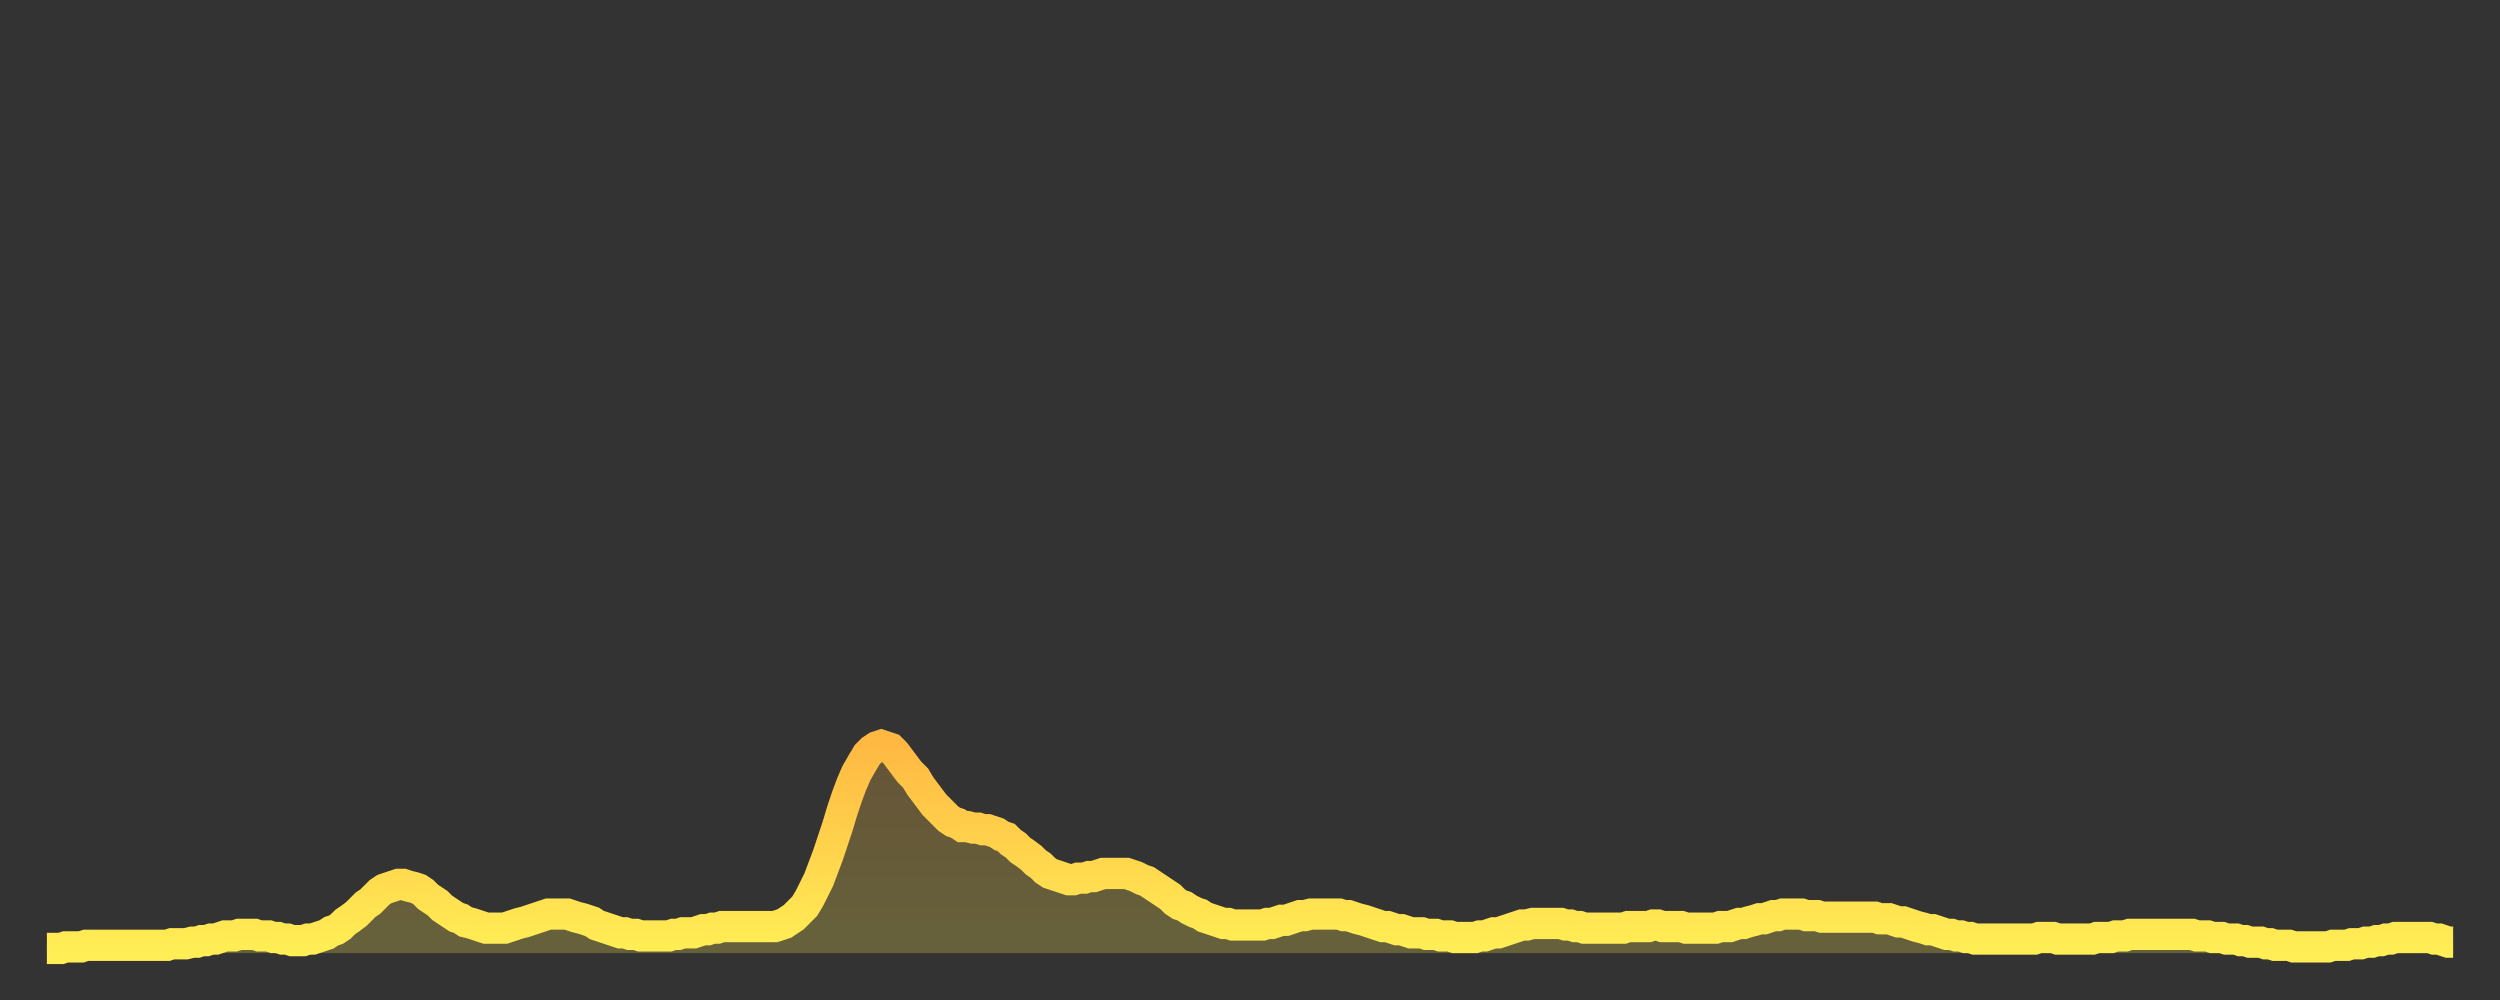 <?xml version="1.0" encoding="utf-8" ?>
<svg baseProfile="full" height="64" version="1.1" width="160" xmlns="http://www.w3.org/2000/svg" xmlns:ev="http://www.w3.org/2001/xml-events" xmlns:xlink="http://www.w3.org/1999/xlink"><rect width="100%" height="100%" fill="#333333" stroke="none"/><defs><linearGradient id="id640966" x1="0" x2="0" y1="0" y2="1"><stop offset="0%" stop-color="#ffb943" /><stop offset="50%" stop-color="#ffd34c" /><stop offset="100%" stop-color="#ffee55" /></linearGradient></defs><g transform="translate(3,3)"><g><path d="M 0.0 57.7 0.3 57.7 0.6 57.7 0.9 57.7 1.2 57.6 1.5 57.6 1.9 57.6 2.2 57.6 2.5 57.5 2.8 57.5 3.1 57.5 3.4 57.5 3.7 57.5 4.0 57.5 4.3 57.5 4.6 57.5 4.9 57.5 5.2 57.5 5.6 57.5 5.9 57.5 6.2 57.5 6.5 57.5 6.8 57.5 7.1 57.5 7.4 57.5 7.7 57.5 8.0 57.4 8.3 57.4 8.6 57.4 8.9 57.4 9.3 57.3 9.6 57.3 9.9 57.2 10.2 57.2 10.5 57.1 10.8 57.1 11.1 57.0 11.4 56.9 11.7 56.9 12.0 56.9 12.3 56.8 12.7 56.8 13.0 56.8 13.3 56.8 13.6 56.9 13.9 56.9 14.2 56.9 14.5 57.0 14.8 57.0 15.1 57.1 15.4 57.1 15.7 57.2 16.0 57.2 16.4 57.2 16.7 57.1 17.0 57.1 17.3 57.0 17.6 56.9 17.9 56.8 18.2 56.6 18.5 56.5 18.8 56.3 19.1 56.0 19.4 55.8 19.8 55.5 20.1 55.2 20.4 54.9 20.7 54.7 21.0 54.4 21.3 54.1 21.6 53.9 21.9 53.8 22.2 53.7 22.5 53.6 22.8 53.6 23.1 53.7 23.5 53.8 23.8 53.9 24.1 54.1 24.4 54.4 24.7 54.6 25.0 54.8 25.3 55.1 25.6 55.3 25.9 55.5 26.2 55.7 26.5 55.8 26.8 56.0 27.2 56.1 27.5 56.2 27.8 56.3 28.1 56.4 28.4 56.4 28.7 56.4 29.0 56.4 29.3 56.4 29.6 56.3 29.9 56.2 30.2 56.1 30.6 56.0 30.9 55.9 31.2 55.8 31.5 55.7 31.8 55.6 32.1 55.5 32.4 55.5 32.7 55.5 33.0 55.5 33.3 55.5 33.6 55.6 33.9 55.7 34.3 55.8 34.6 55.9 34.9 56.0 35.2 56.2 35.5 56.3 35.8 56.4 36.1 56.5 36.4 56.6 36.7 56.7 37.0 56.7 37.3 56.8 37.7 56.8 38.0 56.9 38.3 56.9 38.6 56.9 38.9 56.9 39.2 56.9 39.5 56.9 39.8 56.9 40.1 56.8 40.4 56.8 40.7 56.7 41.0 56.7 41.4 56.7 41.7 56.6 42.0 56.5 42.3 56.5 42.6 56.4 42.9 56.4 43.2 56.3 43.5 56.3 43.8 56.3 44.1 56.3 44.4 56.3 44.7 56.3 45.1 56.3 45.4 56.3 45.7 56.3 46.0 56.3 46.3 56.3 46.6 56.3 46.9 56.2 47.2 56.1 47.5 55.9 47.8 55.7 48.1 55.4 48.5 55.0 48.8 54.5 49.1 53.9 49.4 53.3 49.7 52.5 50.0 51.7 50.3 50.8 50.6 49.9 50.9 48.9 51.2 48.0 51.5 47.2 51.8 46.5 52.2 45.8 52.5 45.3 52.8 45.0 53.1 44.8 53.4 44.7 53.7 44.8 54.0 44.9 54.3 45.2 54.6 45.6 54.9 46.0 55.2 46.4 55.6 46.8 55.9 47.3 56.2 47.7 56.5 48.1 56.8 48.5 57.1 48.8 57.4 49.1 57.7 49.4 58.0 49.6 58.3 49.7 58.6 49.9 58.9 49.9 59.3 50.0 59.6 50.0 59.9 50.1 60.2 50.1 60.5 50.2 60.8 50.3 61.1 50.5 61.4 50.6 61.7 50.9 62.0 51.1 62.3 51.4 62.6 51.6 63.0 51.9 63.3 52.2 63.6 52.4 63.9 52.7 64.2 52.9 64.5 53.0 64.8 53.1 65.1 53.2 65.4 53.3 65.7 53.3 66.0 53.2 66.4 53.2 66.7 53.1 67.0 53.1 67.3 53.0 67.6 52.9 67.9 52.9 68.2 52.9 68.5 52.9 68.8 52.9 69.1 52.9 69.4 53.0 69.7 53.1 70.1 53.3 70.4 53.4 70.7 53.6 71.0 53.8 71.3 54.0 71.6 54.2 71.9 54.4 72.2 54.7 72.5 54.9 72.8 55.0 73.1 55.2 73.5 55.4 73.8 55.5 74.1 55.7 74.4 55.8 74.7 55.9 75.0 56.0 75.3 56.1 75.6 56.1 75.9 56.2 76.2 56.2 76.5 56.2 76.8 56.2 77.2 56.2 77.5 56.2 77.8 56.2 78.1 56.1 78.4 56.1 78.7 56.0 79.0 55.9 79.3 55.9 79.6 55.8 79.9 55.7 80.2 55.6 80.5 55.6 80.9 55.5 81.2 55.5 81.5 55.5 81.8 55.5 82.1 55.5 82.4 55.5 82.7 55.5 83.0 55.6 83.3 55.6 83.6 55.7 83.9 55.8 84.3 55.9 84.6 56.0 84.9 56.1 85.2 56.2 85.5 56.3 85.8 56.3 86.1 56.4 86.4 56.5 86.7 56.5 87.0 56.6 87.3 56.7 87.6 56.7 88.0 56.7 88.3 56.8 88.6 56.8 88.9 56.8 89.2 56.9 89.5 56.9 89.8 56.9 90.1 57.0 90.4 57.0 90.7 57.0 91.0 57.0 91.4 57.0 91.7 56.9 92.0 56.9 92.3 56.8 92.6 56.7 92.9 56.7 93.2 56.6 93.5 56.5 93.8 56.4 94.1 56.3 94.4 56.2 94.7 56.2 95.1 56.1 95.4 56.1 95.7 56.1 96.0 56.1 96.3 56.1 96.6 56.1 96.9 56.1 97.2 56.2 97.5 56.2 97.8 56.3 98.1 56.3 98.4 56.4 98.8 56.4 99.1 56.4 99.4 56.4 99.7 56.4 100.0 56.4 100.3 56.4 100.6 56.4 100.9 56.4 101.2 56.3 101.5 56.3 101.8 56.3 102.2 56.3 102.5 56.3 102.8 56.2 103.1 56.2 103.4 56.3 103.7 56.3 104.0 56.3 104.3 56.3 104.6 56.3 104.9 56.4 105.2 56.4 105.5 56.4 105.9 56.4 106.2 56.4 106.5 56.4 106.8 56.4 107.1 56.3 107.4 56.3 107.7 56.3 108.0 56.2 108.3 56.1 108.6 56.1 108.9 56.0 109.3 55.9 109.6 55.8 109.9 55.8 110.2 55.7 110.5 55.6 110.8 55.6 111.1 55.5 111.4 55.5 111.7 55.5 112.0 55.5 112.3 55.5 112.6 55.6 113.0 55.6 113.3 55.6 113.6 55.7 113.9 55.7 114.2 55.7 114.5 55.7 114.8 55.7 115.1 55.7 115.4 55.7 115.7 55.7 116.0 55.7 116.3 55.7 116.7 55.7 117.0 55.7 117.3 55.8 117.6 55.8 117.9 55.8 118.2 55.9 118.5 56.0 118.8 56.0 119.1 56.1 119.4 56.2 119.7 56.3 120.1 56.4 120.4 56.5 120.7 56.5 121.0 56.6 121.3 56.7 121.6 56.8 121.9 56.8 122.2 56.9 122.5 56.9 122.8 57.0 123.1 57.0 123.4 57.1 123.8 57.1 124.1 57.1 124.4 57.1 124.7 57.1 125.0 57.1 125.3 57.1 125.6 57.1 125.9 57.1 126.2 57.1 126.5 57.1 126.8 57.1 127.2 57.1 127.5 57.0 127.8 57.0 128.1 57.0 128.4 57.0 128.7 57.1 129.0 57.1 129.3 57.1 129.6 57.1 129.9 57.1 130.2 57.1 130.5 57.1 130.9 57.1 131.2 57.0 131.5 57.0 131.8 57.0 132.1 57.0 132.4 56.9 132.7 56.9 133.0 56.9 133.3 56.8 133.6 56.8 133.9 56.8 134.2 56.8 134.6 56.8 134.9 56.8 135.2 56.8 135.5 56.8 135.8 56.8 136.1 56.8 136.4 56.8 136.7 56.8 137.0 56.8 137.3 56.8 137.6 56.9 138.0 56.9 138.3 56.9 138.6 57.0 138.9 57.0 139.2 57.0 139.5 57.1 139.8 57.1 140.1 57.1 140.4 57.2 140.7 57.2 141.0 57.3 141.3 57.3 141.7 57.3 142.0 57.4 142.3 57.4 142.6 57.5 142.9 57.5 143.2 57.5 143.5 57.5 143.8 57.6 144.1 57.6 144.4 57.6 144.7 57.6 145.1 57.6 145.4 57.6 145.7 57.6 146.0 57.6 146.3 57.5 146.6 57.5 146.9 57.5 147.2 57.5 147.5 57.4 147.8 57.4 148.1 57.4 148.4 57.3 148.8 57.3 149.1 57.2 149.4 57.2 149.7 57.1 150.0 57.1 150.3 57.0 150.6 57.0 150.9 57.0 151.2 57.0 151.5 57.0 151.8 57.0 152.1 57.0 152.5 57.0 152.8 57.1 153.1 57.1 153.4 57.2 153.7 57.3 154.0 57.3" fill="none" id="graph-curve" opacity="1" stroke="url(#id640966)" stroke-width="2" /><path d="M 0 58 L 0.0 57.7 0.3 57.7 0.6 57.7 0.9 57.7 1.2 57.6 1.5 57.6 1.9 57.6 2.2 57.6 2.5 57.5 2.8 57.5 3.1 57.5 3.4 57.5 3.7 57.5 4.0 57.5 4.3 57.5 4.6 57.5 4.9 57.5 5.2 57.5 5.6 57.5 5.9 57.5 6.2 57.5 6.5 57.5 6.8 57.5 7.1 57.5 7.4 57.5 7.7 57.5 8.0 57.4 8.3 57.4 8.6 57.4 8.9 57.4 9.3 57.3 9.6 57.3 9.9 57.2 10.2 57.2 10.5 57.1 10.8 57.1 11.1 57.0 11.4 56.9 11.7 56.9 12.0 56.9 12.3 56.8 12.7 56.8 13.0 56.8 13.3 56.8 13.6 56.9 13.9 56.9 14.2 56.9 14.5 57.0 14.8 57.0 15.1 57.1 15.4 57.1 15.7 57.2 16.0 57.2 16.4 57.2 16.7 57.1 17.0 57.1 17.3 57.0 17.6 56.9 17.9 56.8 18.2 56.6 18.5 56.5 18.8 56.3 19.1 56.0 19.4 55.8 19.8 55.5 20.1 55.2 20.4 54.9 20.7 54.7 21.0 54.4 21.3 54.1 21.6 53.9 21.9 53.8 22.2 53.7 22.5 53.6 22.8 53.6 23.1 53.7 23.5 53.8 23.8 53.9 24.1 54.1 24.4 54.4 24.7 54.6 25.0 54.8 25.3 55.1 25.6 55.3 25.9 55.5 26.2 55.7 26.5 55.8 26.8 56.0 27.2 56.1 27.5 56.2 27.8 56.3 28.1 56.4 28.4 56.4 28.7 56.4 29.0 56.4 29.3 56.4 29.6 56.3 29.9 56.2 30.2 56.1 30.6 56.0 30.9 55.9 31.2 55.8 31.5 55.7 31.8 55.6 32.1 55.5 32.4 55.5 32.7 55.5 33.0 55.5 33.3 55.5 33.6 55.6 33.9 55.7 34.3 55.8 34.6 55.9 34.9 56.0 35.2 56.2 35.5 56.3 35.8 56.4 36.1 56.5 36.4 56.6 36.7 56.7 37.0 56.7 37.3 56.8 37.7 56.8 38.0 56.9 38.3 56.9 38.6 56.9 38.9 56.9 39.2 56.9 39.5 56.9 39.8 56.9 40.1 56.8 40.4 56.8 40.7 56.7 41.0 56.7 41.4 56.7 41.7 56.6 42.0 56.5 42.3 56.5 42.6 56.4 42.9 56.4 43.2 56.3 43.5 56.3 43.8 56.3 44.1 56.3 44.4 56.3 44.7 56.3 45.1 56.3 45.4 56.3 45.7 56.3 46.0 56.3 46.3 56.3 46.6 56.3 46.9 56.2 47.2 56.1 47.5 55.9 47.8 55.7 48.1 55.4 48.5 55.0 48.8 54.5 49.1 53.9 49.4 53.3 49.7 52.5 50.0 51.7 50.3 50.8 50.6 49.9 50.9 48.9 51.2 48.0 51.5 47.2 51.8 46.5 52.2 45.8 52.5 45.3 52.8 45.0 53.1 44.8 53.4 44.7 53.7 44.8 54.0 44.9 54.3 45.2 54.6 45.6 54.9 46.0 55.2 46.4 55.6 46.8 55.9 47.3 56.2 47.7 56.5 48.1 56.8 48.5 57.1 48.8 57.4 49.1 57.7 49.4 58.0 49.6 58.3 49.7 58.6 49.9 58.9 49.9 59.3 50.0 59.6 50.0 59.9 50.1 60.2 50.1 60.5 50.2 60.8 50.3 61.1 50.5 61.4 50.6 61.7 50.9 62.0 51.1 62.3 51.4 62.6 51.6 63.0 51.9 63.3 52.2 63.6 52.4 63.9 52.7 64.2 52.9 64.5 53.0 64.8 53.1 65.1 53.2 65.4 53.3 65.7 53.3 66.0 53.2 66.4 53.2 66.7 53.1 67.0 53.1 67.3 53.0 67.6 52.9 67.9 52.9 68.2 52.9 68.5 52.9 68.8 52.9 69.1 52.9 69.4 53.0 69.7 53.1 70.1 53.3 70.4 53.4 70.7 53.6 71.0 53.8 71.3 54.0 71.6 54.2 71.9 54.4 72.2 54.7 72.5 54.9 72.8 55.0 73.1 55.2 73.5 55.4 73.8 55.5 74.1 55.7 74.4 55.8 74.7 55.9 75.0 56.0 75.3 56.1 75.6 56.1 75.9 56.2 76.2 56.2 76.5 56.2 76.8 56.2 77.2 56.2 77.5 56.2 77.8 56.2 78.1 56.1 78.4 56.1 78.7 56.0 79.0 55.9 79.3 55.9 79.6 55.8 79.9 55.7 80.2 55.6 80.5 55.6 80.9 55.5 81.2 55.5 81.5 55.5 81.8 55.5 82.1 55.5 82.4 55.5 82.7 55.5 83.0 55.6 83.3 55.6 83.6 55.7 83.9 55.8 84.3 55.9 84.6 56.0 84.9 56.1 85.2 56.2 85.5 56.3 85.8 56.3 86.1 56.4 86.4 56.5 86.7 56.5 87.0 56.6 87.3 56.7 87.6 56.7 88.0 56.7 88.3 56.8 88.6 56.8 88.9 56.8 89.2 56.9 89.5 56.9 89.8 56.9 90.1 57.0 90.4 57.0 90.7 57.0 91.0 57.0 91.4 57.0 91.7 56.9 92.0 56.9 92.3 56.8 92.6 56.7 92.9 56.7 93.2 56.6 93.5 56.5 93.8 56.4 94.1 56.3 94.4 56.2 94.7 56.2 95.1 56.1 95.4 56.1 95.7 56.1 96.0 56.1 96.3 56.1 96.6 56.1 96.9 56.1 97.2 56.2 97.5 56.2 97.8 56.3 98.1 56.3 98.4 56.4 98.8 56.4 99.1 56.4 99.4 56.4 99.7 56.4 100.0 56.4 100.3 56.4 100.6 56.4 100.9 56.4 101.2 56.3 101.5 56.3 101.8 56.3 102.2 56.3 102.5 56.3 102.8 56.2 103.1 56.2 103.4 56.3 103.7 56.3 104.0 56.3 104.3 56.3 104.6 56.3 104.9 56.4 105.2 56.4 105.5 56.4 105.9 56.4 106.2 56.4 106.5 56.4 106.8 56.4 107.1 56.3 107.4 56.3 107.7 56.3 108.0 56.2 108.3 56.1 108.6 56.1 108.9 56.0 109.3 55.9 109.6 55.8 109.9 55.8 110.2 55.7 110.5 55.6 110.8 55.6 111.1 55.5 111.4 55.5 111.7 55.5 112.0 55.5 112.3 55.5 112.6 55.6 113.0 55.6 113.3 55.6 113.6 55.7 113.9 55.7 114.2 55.7 114.5 55.7 114.8 55.7 115.1 55.7 115.4 55.7 115.7 55.7 116.0 55.7 116.3 55.7 116.7 55.7 117.0 55.7 117.3 55.8 117.6 55.8 117.9 55.8 118.2 55.9 118.5 56.0 118.8 56.0 119.1 56.1 119.4 56.2 119.7 56.3 120.1 56.4 120.4 56.5 120.7 56.5 121.0 56.6 121.3 56.7 121.6 56.8 121.9 56.8 122.2 56.9 122.5 56.9 122.8 57.0 123.1 57.0 123.4 57.1 123.8 57.1 124.1 57.1 124.4 57.1 124.7 57.1 125.0 57.1 125.3 57.1 125.6 57.1 125.9 57.1 126.2 57.1 126.5 57.1 126.8 57.1 127.2 57.1 127.5 57.0 127.8 57.0 128.1 57.0 128.4 57.0 128.7 57.1 129.0 57.1 129.3 57.1 129.6 57.1 129.9 57.1 130.2 57.1 130.5 57.1 130.9 57.1 131.2 57.0 131.5 57.0 131.8 57.0 132.1 57.0 132.4 56.9 132.7 56.9 133.0 56.9 133.3 56.8 133.6 56.8 133.9 56.8 134.2 56.8 134.6 56.8 134.9 56.8 135.2 56.8 135.5 56.8 135.8 56.8 136.1 56.8 136.4 56.8 136.7 56.8 137.0 56.8 137.3 56.8 137.6 56.9 138.0 56.9 138.3 56.9 138.6 57.0 138.9 57.0 139.2 57.0 139.5 57.1 139.8 57.1 140.1 57.1 140.4 57.2 140.7 57.2 141.0 57.3 141.3 57.3 141.7 57.3 142.0 57.4 142.3 57.4 142.6 57.5 142.9 57.5 143.2 57.5 143.5 57.5 143.8 57.6 144.1 57.6 144.4 57.6 144.7 57.6 145.1 57.6 145.4 57.6 145.7 57.6 146.0 57.6 146.3 57.5 146.6 57.5 146.9 57.5 147.2 57.5 147.5 57.4 147.8 57.4 148.1 57.4 148.4 57.3 148.8 57.3 149.1 57.2 149.4 57.2 149.7 57.1 150.0 57.1 150.3 57.0 150.6 57.0 150.9 57.0 151.2 57.0 151.5 57.0 151.8 57.0 152.1 57.0 152.5 57.0 152.8 57.1 153.1 57.1 153.4 57.2 153.7 57.3 154.0 57.3 154 58" fill="url(#id640966)" fill-opacity=".25" id="graph-shadow" /></g></g></svg>